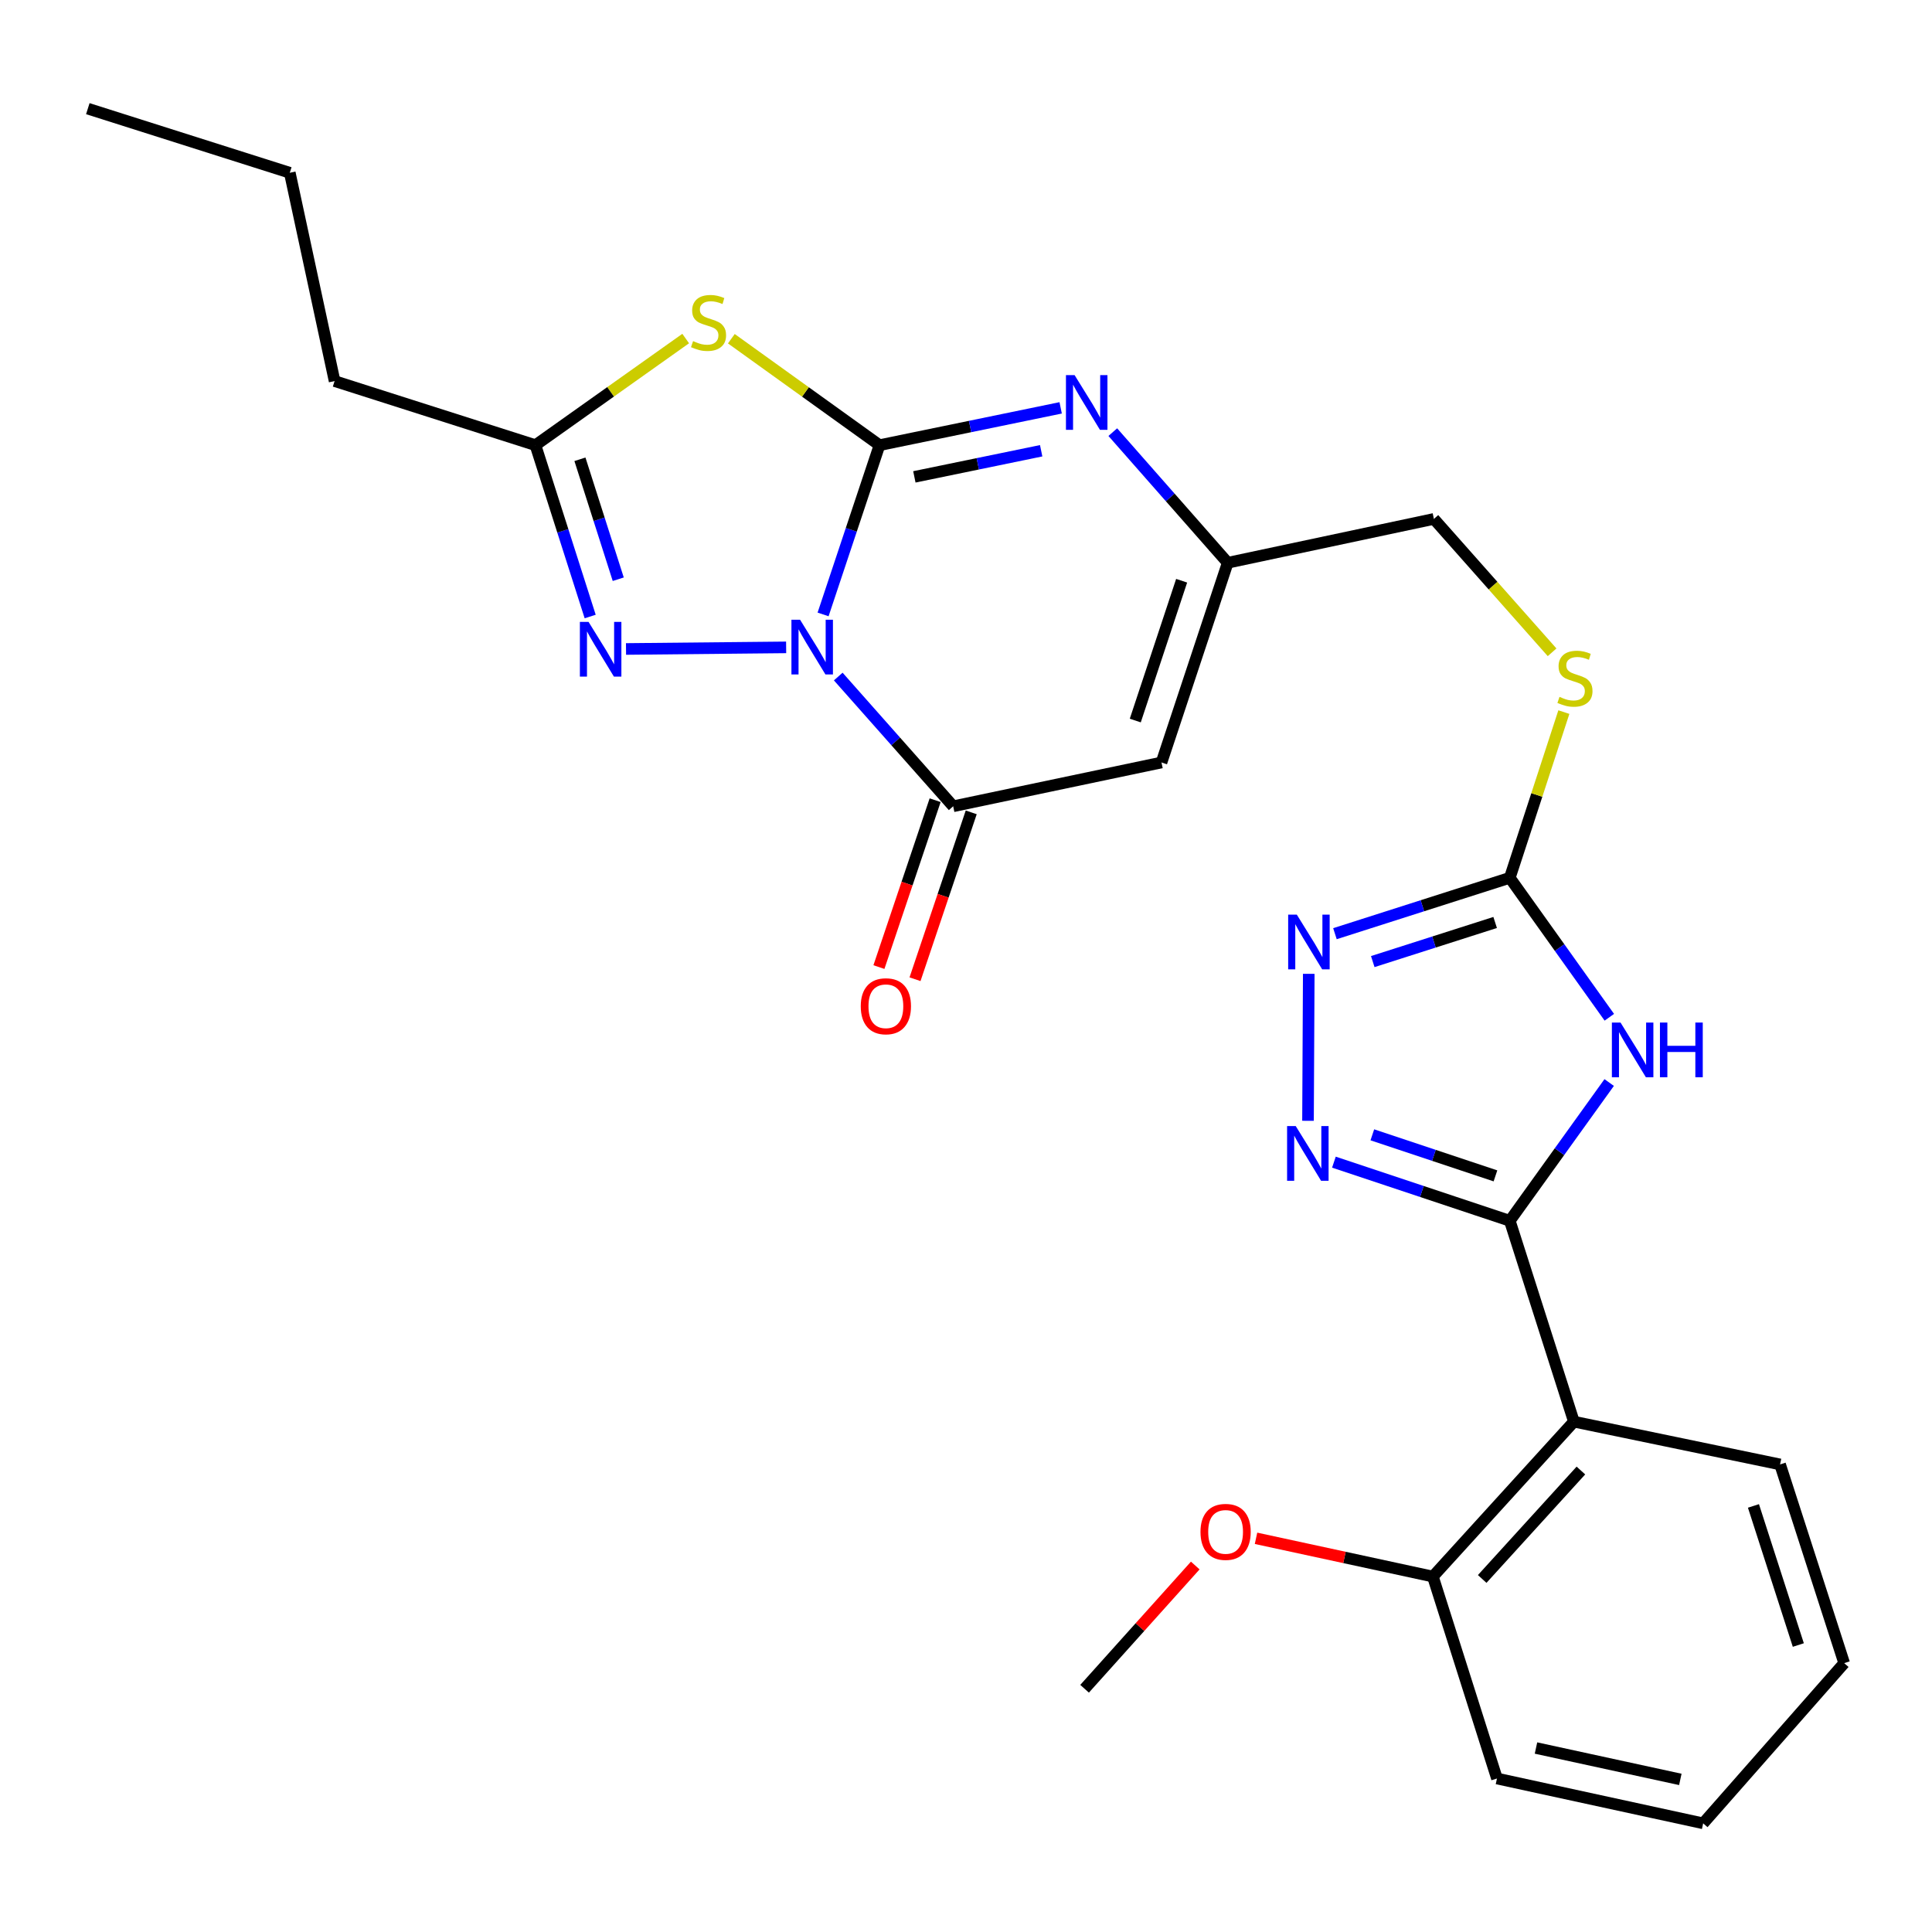 <?xml version='1.0' encoding='iso-8859-1'?>
<svg version='1.1' baseProfile='full'
              xmlns='http://www.w3.org/2000/svg'
                      xmlns:rdkit='http://www.rdkit.org/xml'
                      xmlns:xlink='http://www.w3.org/1999/xlink'
                  xml:space='preserve'
width='1000px' height='1000px' viewBox='0 0 1000 1000'>
<!-- END OF HEADER -->
<rect style='opacity:1.0;fill:#FFFFFF;stroke:none' width='1000' height='1000' x='0' y='0'> </rect>
<path class='bond-0' d='M 426.025,318.031 L 440.628,274.224' style='fill:none;fill-rule:evenodd;stroke:#0000FF;stroke-width:6px;stroke-linecap:butt;stroke-linejoin:miter;stroke-opacity:1' />
<path class='bond-0' d='M 440.628,274.224 L 455.232,230.418' style='fill:none;fill-rule:evenodd;stroke:#000000;stroke-width:6px;stroke-linecap:butt;stroke-linejoin:miter;stroke-opacity:1' />
<path class='bond-3' d='M 433.877,350.176 L 463.62,383.753' style='fill:none;fill-rule:evenodd;stroke:#0000FF;stroke-width:6px;stroke-linecap:butt;stroke-linejoin:miter;stroke-opacity:1' />
<path class='bond-3' d='M 463.62,383.753 L 493.364,417.33' style='fill:none;fill-rule:evenodd;stroke:#000000;stroke-width:6px;stroke-linecap:butt;stroke-linejoin:miter;stroke-opacity:1' />
<path class='bond-5' d='M 406.908,335.08 L 324.027,335.909' style='fill:none;fill-rule:evenodd;stroke:#0000FF;stroke-width:6px;stroke-linecap:butt;stroke-linejoin:miter;stroke-opacity:1' />
<path class='bond-1' d='M 455.232,230.418 L 416.886,202.867' style='fill:none;fill-rule:evenodd;stroke:#000000;stroke-width:6px;stroke-linecap:butt;stroke-linejoin:miter;stroke-opacity:1' />
<path class='bond-1' d='M 416.886,202.867 L 378.541,175.317' style='fill:none;fill-rule:evenodd;stroke:#CCCC00;stroke-width:6px;stroke-linecap:butt;stroke-linejoin:miter;stroke-opacity:1' />
<path class='bond-6' d='M 455.232,230.418 L 502.115,220.762' style='fill:none;fill-rule:evenodd;stroke:#000000;stroke-width:6px;stroke-linecap:butt;stroke-linejoin:miter;stroke-opacity:1' />
<path class='bond-6' d='M 502.115,220.762 L 548.998,211.105' style='fill:none;fill-rule:evenodd;stroke:#0000FF;stroke-width:6px;stroke-linecap:butt;stroke-linejoin:miter;stroke-opacity:1' />
<path class='bond-6' d='M 473.273,246.828 L 506.092,240.068' style='fill:none;fill-rule:evenodd;stroke:#000000;stroke-width:6px;stroke-linecap:butt;stroke-linejoin:miter;stroke-opacity:1' />
<path class='bond-6' d='M 506.092,240.068 L 538.91,233.309' style='fill:none;fill-rule:evenodd;stroke:#0000FF;stroke-width:6px;stroke-linecap:butt;stroke-linejoin:miter;stroke-opacity:1' />
<path class='bond-27' d='M 354.91,175.229 L 316.028,202.824' style='fill:none;fill-rule:evenodd;stroke:#CCCC00;stroke-width:6px;stroke-linecap:butt;stroke-linejoin:miter;stroke-opacity:1' />
<path class='bond-27' d='M 316.028,202.824 L 277.146,230.418' style='fill:none;fill-rule:evenodd;stroke:#000000;stroke-width:6px;stroke-linecap:butt;stroke-linejoin:miter;stroke-opacity:1' />
<path class='bond-2' d='M 781.464,631.884 L 807.187,596.099' style='fill:none;fill-rule:evenodd;stroke:#000000;stroke-width:6px;stroke-linecap:butt;stroke-linejoin:miter;stroke-opacity:1' />
<path class='bond-2' d='M 807.187,596.099 L 832.91,560.315' style='fill:none;fill-rule:evenodd;stroke:#0000FF;stroke-width:6px;stroke-linecap:butt;stroke-linejoin:miter;stroke-opacity:1' />
<path class='bond-12' d='M 781.464,631.884 L 814.646,735.842' style='fill:none;fill-rule:evenodd;stroke:#000000;stroke-width:6px;stroke-linecap:butt;stroke-linejoin:miter;stroke-opacity:1' />
<path class='bond-29' d='M 781.464,631.884 L 735.947,616.705' style='fill:none;fill-rule:evenodd;stroke:#000000;stroke-width:6px;stroke-linecap:butt;stroke-linejoin:miter;stroke-opacity:1' />
<path class='bond-29' d='M 735.947,616.705 L 690.431,601.526' style='fill:none;fill-rule:evenodd;stroke:#0000FF;stroke-width:6px;stroke-linecap:butt;stroke-linejoin:miter;stroke-opacity:1' />
<path class='bond-29' d='M 774.045,608.63 L 742.183,598.005' style='fill:none;fill-rule:evenodd;stroke:#000000;stroke-width:6px;stroke-linecap:butt;stroke-linejoin:miter;stroke-opacity:1' />
<path class='bond-29' d='M 742.183,598.005 L 710.322,587.38' style='fill:none;fill-rule:evenodd;stroke:#0000FF;stroke-width:6px;stroke-linecap:butt;stroke-linejoin:miter;stroke-opacity:1' />
<path class='bond-8' d='M 493.364,417.33 L 601.188,394.662' style='fill:none;fill-rule:evenodd;stroke:#000000;stroke-width:6px;stroke-linecap:butt;stroke-linejoin:miter;stroke-opacity:1' />
<path class='bond-15' d='M 484.023,414.184 L 469.477,457.371' style='fill:none;fill-rule:evenodd;stroke:#000000;stroke-width:6px;stroke-linecap:butt;stroke-linejoin:miter;stroke-opacity:1' />
<path class='bond-15' d='M 469.477,457.371 L 454.93,500.558' style='fill:none;fill-rule:evenodd;stroke:#FF0000;stroke-width:6px;stroke-linecap:butt;stroke-linejoin:miter;stroke-opacity:1' />
<path class='bond-15' d='M 502.704,420.477 L 488.158,463.663' style='fill:none;fill-rule:evenodd;stroke:#000000;stroke-width:6px;stroke-linecap:butt;stroke-linejoin:miter;stroke-opacity:1' />
<path class='bond-15' d='M 488.158,463.663 L 473.611,506.85' style='fill:none;fill-rule:evenodd;stroke:#FF0000;stroke-width:6px;stroke-linecap:butt;stroke-linejoin:miter;stroke-opacity:1' />
<path class='bond-4' d='M 832.986,526.536 L 807.225,490.446' style='fill:none;fill-rule:evenodd;stroke:#0000FF;stroke-width:6px;stroke-linecap:butt;stroke-linejoin:miter;stroke-opacity:1' />
<path class='bond-4' d='M 807.225,490.446 L 781.464,454.356' style='fill:none;fill-rule:evenodd;stroke:#000000;stroke-width:6px;stroke-linecap:butt;stroke-linejoin:miter;stroke-opacity:1' />
<path class='bond-11' d='M 305.477,319.109 L 291.312,274.763' style='fill:none;fill-rule:evenodd;stroke:#0000FF;stroke-width:6px;stroke-linecap:butt;stroke-linejoin:miter;stroke-opacity:1' />
<path class='bond-11' d='M 291.312,274.763 L 277.146,230.418' style='fill:none;fill-rule:evenodd;stroke:#000000;stroke-width:6px;stroke-linecap:butt;stroke-linejoin:miter;stroke-opacity:1' />
<path class='bond-11' d='M 320.005,299.807 L 310.089,268.765' style='fill:none;fill-rule:evenodd;stroke:#0000FF;stroke-width:6px;stroke-linecap:butt;stroke-linejoin:miter;stroke-opacity:1' />
<path class='bond-11' d='M 310.089,268.765 L 300.173,237.723' style='fill:none;fill-rule:evenodd;stroke:#000000;stroke-width:6px;stroke-linecap:butt;stroke-linejoin:miter;stroke-opacity:1' />
<path class='bond-28' d='M 575.978,223.675 L 605.721,257.48' style='fill:none;fill-rule:evenodd;stroke:#0000FF;stroke-width:6px;stroke-linecap:butt;stroke-linejoin:miter;stroke-opacity:1' />
<path class='bond-28' d='M 605.721,257.48 L 635.465,291.284' style='fill:none;fill-rule:evenodd;stroke:#000000;stroke-width:6px;stroke-linecap:butt;stroke-linejoin:miter;stroke-opacity:1' />
<path class='bond-7' d='M 677.022,580.13 L 677.411,504.055' style='fill:none;fill-rule:evenodd;stroke:#0000FF;stroke-width:6px;stroke-linecap:butt;stroke-linejoin:miter;stroke-opacity:1' />
<path class='bond-13' d='M 601.188,394.662 L 635.465,291.284' style='fill:none;fill-rule:evenodd;stroke:#000000;stroke-width:6px;stroke-linecap:butt;stroke-linejoin:miter;stroke-opacity:1' />
<path class='bond-13' d='M 587.619,372.951 L 611.613,300.587' style='fill:none;fill-rule:evenodd;stroke:#000000;stroke-width:6px;stroke-linecap:butt;stroke-linejoin:miter;stroke-opacity:1' />
<path class='bond-9' d='M 781.464,454.356 L 795.458,411.466' style='fill:none;fill-rule:evenodd;stroke:#000000;stroke-width:6px;stroke-linecap:butt;stroke-linejoin:miter;stroke-opacity:1' />
<path class='bond-9' d='M 795.458,411.466 L 809.451,368.577' style='fill:none;fill-rule:evenodd;stroke:#CCCC00;stroke-width:6px;stroke-linecap:butt;stroke-linejoin:miter;stroke-opacity:1' />
<path class='bond-10' d='M 781.464,454.356 L 736.214,468.817' style='fill:none;fill-rule:evenodd;stroke:#000000;stroke-width:6px;stroke-linecap:butt;stroke-linejoin:miter;stroke-opacity:1' />
<path class='bond-10' d='M 736.214,468.817 L 690.963,483.277' style='fill:none;fill-rule:evenodd;stroke:#0000FF;stroke-width:6px;stroke-linecap:butt;stroke-linejoin:miter;stroke-opacity:1' />
<path class='bond-10' d='M 773.889,477.471 L 742.214,487.593' style='fill:none;fill-rule:evenodd;stroke:#000000;stroke-width:6px;stroke-linecap:butt;stroke-linejoin:miter;stroke-opacity:1' />
<path class='bond-10' d='M 742.214,487.593 L 710.539,497.716' style='fill:none;fill-rule:evenodd;stroke:#0000FF;stroke-width:6px;stroke-linecap:butt;stroke-linejoin:miter;stroke-opacity:1' />
<path class='bond-20' d='M 277.146,230.418 L 173.188,197.247' style='fill:none;fill-rule:evenodd;stroke:#000000;stroke-width:6px;stroke-linecap:butt;stroke-linejoin:miter;stroke-opacity:1' />
<path class='bond-16' d='M 814.646,735.842 L 741.657,816.026' style='fill:none;fill-rule:evenodd;stroke:#000000;stroke-width:6px;stroke-linecap:butt;stroke-linejoin:miter;stroke-opacity:1' />
<path class='bond-16' d='M 818.274,761.139 L 767.182,817.267' style='fill:none;fill-rule:evenodd;stroke:#000000;stroke-width:6px;stroke-linecap:butt;stroke-linejoin:miter;stroke-opacity:1' />
<path class='bond-18' d='M 814.646,735.842 L 921.364,757.985' style='fill:none;fill-rule:evenodd;stroke:#000000;stroke-width:6px;stroke-linecap:butt;stroke-linejoin:miter;stroke-opacity:1' />
<path class='bond-17' d='M 635.465,291.284 L 742.183,268.593' style='fill:none;fill-rule:evenodd;stroke:#000000;stroke-width:6px;stroke-linecap:butt;stroke-linejoin:miter;stroke-opacity:1' />
<path class='bond-14' d='M 803.361,337.627 L 772.772,303.11' style='fill:none;fill-rule:evenodd;stroke:#CCCC00;stroke-width:6px;stroke-linecap:butt;stroke-linejoin:miter;stroke-opacity:1' />
<path class='bond-14' d='M 772.772,303.11 L 742.183,268.593' style='fill:none;fill-rule:evenodd;stroke:#000000;stroke-width:6px;stroke-linecap:butt;stroke-linejoin:miter;stroke-opacity:1' />
<path class='bond-19' d='M 741.657,816.026 L 695.885,806.126' style='fill:none;fill-rule:evenodd;stroke:#000000;stroke-width:6px;stroke-linecap:butt;stroke-linejoin:miter;stroke-opacity:1' />
<path class='bond-19' d='M 695.885,806.126 L 650.114,796.226' style='fill:none;fill-rule:evenodd;stroke:#FF0000;stroke-width:6px;stroke-linecap:butt;stroke-linejoin:miter;stroke-opacity:1' />
<path class='bond-21' d='M 741.657,816.026 L 774.828,920.553' style='fill:none;fill-rule:evenodd;stroke:#000000;stroke-width:6px;stroke-linecap:butt;stroke-linejoin:miter;stroke-opacity:1' />
<path class='bond-24' d='M 921.364,757.985 L 954.545,860.837' style='fill:none;fill-rule:evenodd;stroke:#000000;stroke-width:6px;stroke-linecap:butt;stroke-linejoin:miter;stroke-opacity:1' />
<path class='bond-24' d='M 907.581,779.465 L 930.808,851.462' style='fill:none;fill-rule:evenodd;stroke:#000000;stroke-width:6px;stroke-linecap:butt;stroke-linejoin:miter;stroke-opacity:1' />
<path class='bond-22' d='M 618.662,810.311 L 590.022,842.205' style='fill:none;fill-rule:evenodd;stroke:#FF0000;stroke-width:6px;stroke-linecap:butt;stroke-linejoin:miter;stroke-opacity:1' />
<path class='bond-22' d='M 590.022,842.205 L 561.381,874.099' style='fill:none;fill-rule:evenodd;stroke:#000000;stroke-width:6px;stroke-linecap:butt;stroke-linejoin:miter;stroke-opacity:1' />
<path class='bond-23' d='M 173.188,197.247 L 149.993,89.423' style='fill:none;fill-rule:evenodd;stroke:#000000;stroke-width:6px;stroke-linecap:butt;stroke-linejoin:miter;stroke-opacity:1' />
<path class='bond-30' d='M 774.828,920.553 L 881.557,943.759' style='fill:none;fill-rule:evenodd;stroke:#000000;stroke-width:6px;stroke-linecap:butt;stroke-linejoin:miter;stroke-opacity:1' />
<path class='bond-30' d='M 795.025,904.772 L 869.735,921.016' style='fill:none;fill-rule:evenodd;stroke:#000000;stroke-width:6px;stroke-linecap:butt;stroke-linejoin:miter;stroke-opacity:1' />
<path class='bond-25' d='M 149.993,89.423 L 45.455,56.241' style='fill:none;fill-rule:evenodd;stroke:#000000;stroke-width:6px;stroke-linecap:butt;stroke-linejoin:miter;stroke-opacity:1' />
<path class='bond-26' d='M 954.545,860.837 L 881.557,943.759' style='fill:none;fill-rule:evenodd;stroke:#000000;stroke-width:6px;stroke-linecap:butt;stroke-linejoin:miter;stroke-opacity:1' />
<path  class='atom-0' d='M 414.126 320.786
L 423.406 335.786
Q 424.326 337.266, 425.806 339.946
Q 427.286 342.626, 427.366 342.786
L 427.366 320.786
L 431.126 320.786
L 431.126 349.106
L 427.246 349.106
L 417.286 332.706
Q 416.126 330.786, 414.886 328.586
Q 413.686 326.386, 413.326 325.706
L 413.326 349.106
L 409.646 349.106
L 409.646 320.786
L 414.126 320.786
' fill='#0000FF'/>
<path  class='atom-2' d='M 358.737 176.556
Q 359.057 176.676, 360.377 177.236
Q 361.697 177.796, 363.137 178.156
Q 364.617 178.476, 366.057 178.476
Q 368.737 178.476, 370.297 177.196
Q 371.857 175.876, 371.857 173.596
Q 371.857 172.036, 371.057 171.076
Q 370.297 170.116, 369.097 169.596
Q 367.897 169.076, 365.897 168.476
Q 363.377 167.716, 361.857 166.996
Q 360.377 166.276, 359.297 164.756
Q 358.257 163.236, 358.257 160.676
Q 358.257 157.116, 360.657 154.916
Q 363.097 152.716, 367.897 152.716
Q 371.177 152.716, 374.897 154.276
L 373.977 157.356
Q 370.577 155.956, 368.017 155.956
Q 365.257 155.956, 363.737 157.116
Q 362.217 158.236, 362.257 160.196
Q 362.257 161.716, 363.017 162.636
Q 363.817 163.556, 364.937 164.076
Q 366.097 164.596, 368.017 165.196
Q 370.577 165.996, 372.097 166.796
Q 373.617 167.596, 374.697 169.236
Q 375.817 170.836, 375.817 173.596
Q 375.817 177.516, 373.177 179.636
Q 370.577 181.716, 366.217 181.716
Q 363.697 181.716, 361.777 181.156
Q 359.897 180.636, 357.657 179.716
L 358.737 176.556
' fill='#CCCC00'/>
<path  class='atom-5' d='M 838.786 529.272
L 848.066 544.272
Q 848.986 545.752, 850.466 548.432
Q 851.946 551.112, 852.026 551.272
L 852.026 529.272
L 855.786 529.272
L 855.786 557.592
L 851.906 557.592
L 841.946 541.192
Q 840.786 539.272, 839.546 537.072
Q 838.346 534.872, 837.986 534.192
L 837.986 557.592
L 834.306 557.592
L 834.306 529.272
L 838.786 529.272
' fill='#0000FF'/>
<path  class='atom-5' d='M 859.186 529.272
L 863.026 529.272
L 863.026 541.312
L 877.506 541.312
L 877.506 529.272
L 881.346 529.272
L 881.346 557.592
L 877.506 557.592
L 877.506 544.512
L 863.026 544.512
L 863.026 557.592
L 859.186 557.592
L 859.186 529.272
' fill='#0000FF'/>
<path  class='atom-6' d='M 304.626 321.881
L 313.906 336.881
Q 314.826 338.361, 316.306 341.041
Q 317.786 343.721, 317.866 343.881
L 317.866 321.881
L 321.626 321.881
L 321.626 350.201
L 317.746 350.201
L 307.786 333.801
Q 306.626 331.881, 305.386 329.681
Q 304.186 327.481, 303.826 326.801
L 303.826 350.201
L 300.146 350.201
L 300.146 321.881
L 304.626 321.881
' fill='#0000FF'/>
<path  class='atom-7' d='M 556.216 194.17
L 565.496 209.17
Q 566.416 210.65, 567.896 213.33
Q 569.376 216.01, 569.456 216.17
L 569.456 194.17
L 573.216 194.17
L 573.216 222.49
L 569.336 222.49
L 559.376 206.09
Q 558.216 204.17, 556.976 201.97
Q 555.776 199.77, 555.416 199.09
L 555.416 222.49
L 551.736 222.49
L 551.736 194.17
L 556.216 194.17
' fill='#0000FF'/>
<path  class='atom-8' d='M 670.676 582.866
L 679.956 597.866
Q 680.876 599.346, 682.356 602.026
Q 683.836 604.706, 683.916 604.866
L 683.916 582.866
L 687.676 582.866
L 687.676 611.186
L 683.796 611.186
L 673.836 594.786
Q 672.676 592.866, 671.436 590.666
Q 670.236 588.466, 669.876 587.786
L 669.876 611.186
L 666.196 611.186
L 666.196 582.866
L 670.676 582.866
' fill='#0000FF'/>
<path  class='atom-11' d='M 671.235 473.422
L 680.515 488.422
Q 681.435 489.902, 682.915 492.582
Q 684.395 495.262, 684.475 495.422
L 684.475 473.422
L 688.235 473.422
L 688.235 501.742
L 684.355 501.742
L 674.395 485.342
Q 673.235 483.422, 671.995 481.222
Q 670.795 479.022, 670.435 478.342
L 670.435 501.742
L 666.755 501.742
L 666.755 473.422
L 671.235 473.422
' fill='#0000FF'/>
<path  class='atom-15' d='M 807.193 360.698
Q 807.513 360.818, 808.833 361.378
Q 810.153 361.938, 811.593 362.298
Q 813.073 362.618, 814.513 362.618
Q 817.193 362.618, 818.753 361.338
Q 820.313 360.018, 820.313 357.738
Q 820.313 356.178, 819.513 355.218
Q 818.753 354.258, 817.553 353.738
Q 816.353 353.218, 814.353 352.618
Q 811.833 351.858, 810.313 351.138
Q 808.833 350.418, 807.753 348.898
Q 806.713 347.378, 806.713 344.818
Q 806.713 341.258, 809.113 339.058
Q 811.553 336.858, 816.353 336.858
Q 819.633 336.858, 823.353 338.418
L 822.433 341.498
Q 819.033 340.098, 816.473 340.098
Q 813.713 340.098, 812.193 341.258
Q 810.673 342.378, 810.713 344.338
Q 810.713 345.858, 811.473 346.778
Q 812.273 347.698, 813.393 348.218
Q 814.553 348.738, 816.473 349.338
Q 819.033 350.138, 820.553 350.938
Q 822.073 351.738, 823.153 353.378
Q 824.273 354.978, 824.273 357.738
Q 824.273 361.658, 821.633 363.778
Q 819.033 365.858, 814.673 365.858
Q 812.153 365.858, 810.233 365.298
Q 808.353 364.778, 806.113 363.858
L 807.193 360.698
' fill='#CCCC00'/>
<path  class='atom-16' d='M 445.528 520.832
Q 445.528 514.032, 448.888 510.232
Q 452.248 506.432, 458.528 506.432
Q 464.808 506.432, 468.168 510.232
Q 471.528 514.032, 471.528 520.832
Q 471.528 527.712, 468.128 531.632
Q 464.728 535.512, 458.528 535.512
Q 452.288 535.512, 448.888 531.632
Q 445.528 527.752, 445.528 520.832
M 458.528 532.312
Q 462.848 532.312, 465.168 529.432
Q 467.528 526.512, 467.528 520.832
Q 467.528 515.272, 465.168 512.472
Q 462.848 509.632, 458.528 509.632
Q 454.208 509.632, 451.848 512.432
Q 449.528 515.232, 449.528 520.832
Q 449.528 526.552, 451.848 529.432
Q 454.208 532.312, 458.528 532.312
' fill='#FF0000'/>
<path  class='atom-20' d='M 621.369 792.9
Q 621.369 786.1, 624.729 782.3
Q 628.089 778.5, 634.369 778.5
Q 640.649 778.5, 644.009 782.3
Q 647.369 786.1, 647.369 792.9
Q 647.369 799.78, 643.969 803.7
Q 640.569 807.58, 634.369 807.58
Q 628.129 807.58, 624.729 803.7
Q 621.369 799.82, 621.369 792.9
M 634.369 804.38
Q 638.689 804.38, 641.009 801.5
Q 643.369 798.58, 643.369 792.9
Q 643.369 787.34, 641.009 784.54
Q 638.689 781.7, 634.369 781.7
Q 630.049 781.7, 627.689 784.5
Q 625.369 787.3, 625.369 792.9
Q 625.369 798.62, 627.689 801.5
Q 630.049 804.38, 634.369 804.38
' fill='#FF0000'/>
</svg>
